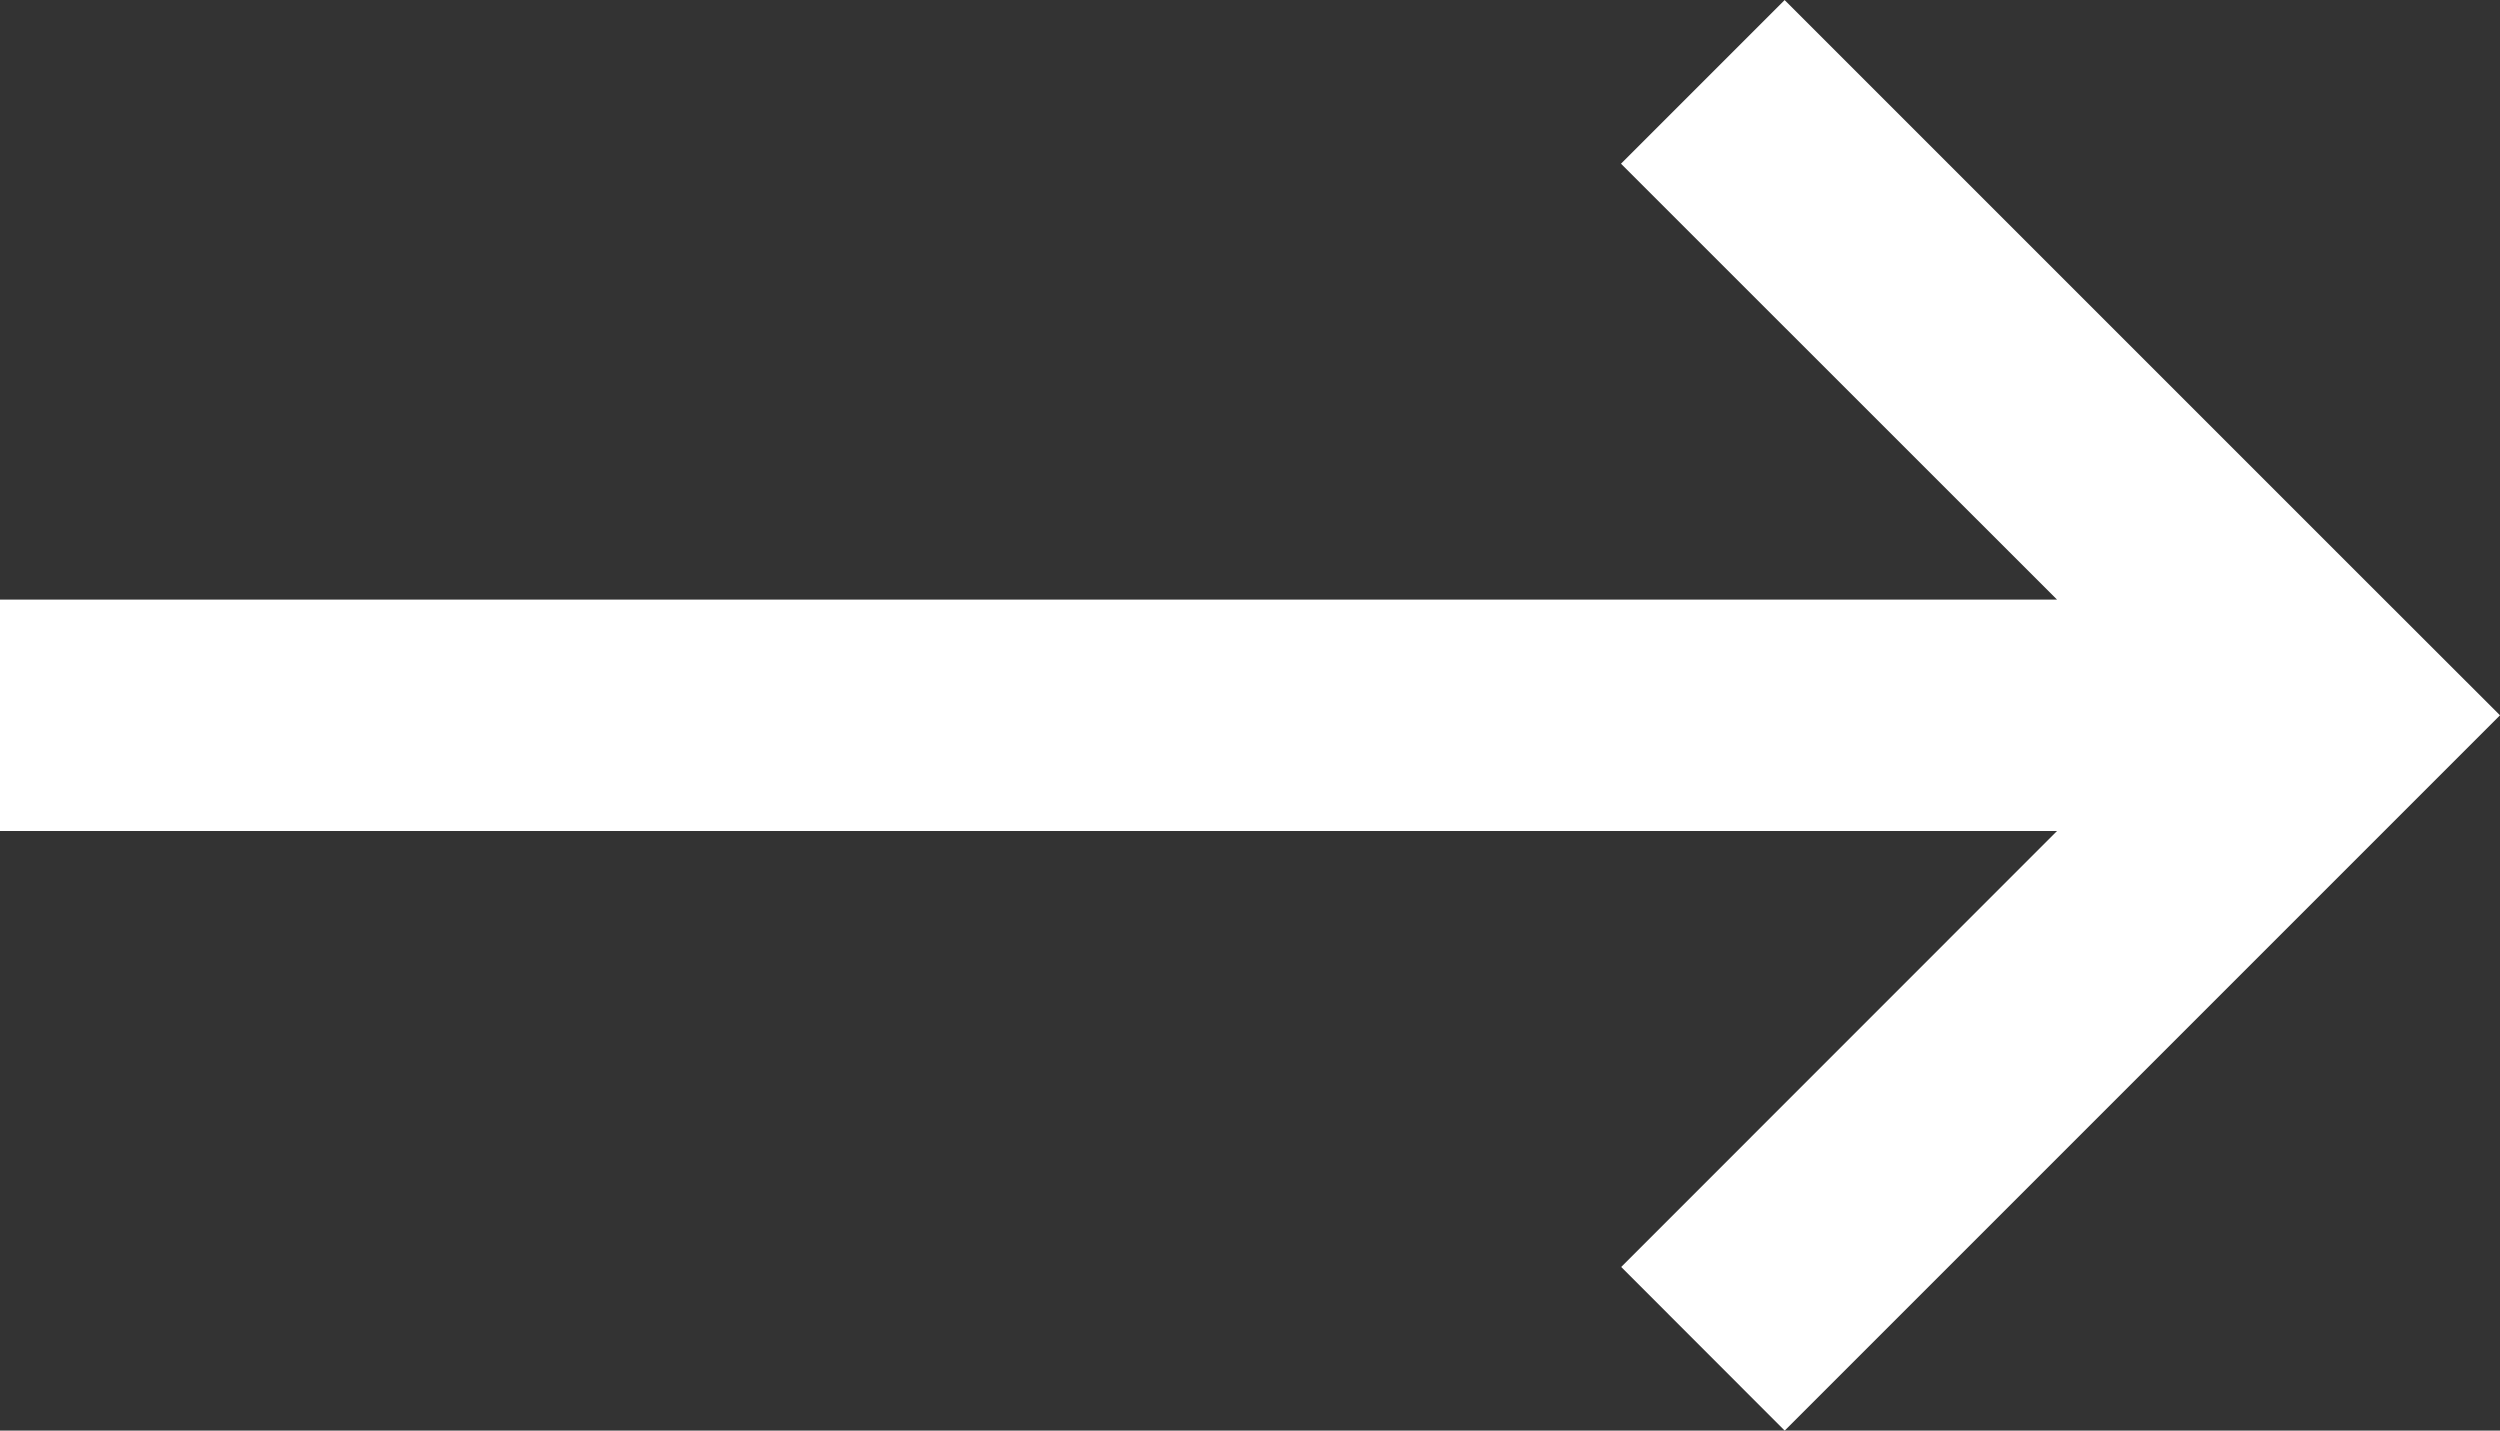 <svg xmlns="http://www.w3.org/2000/svg" width="33" height="18.884" viewBox="0 0 33 18.884"><rect x="0" y="0" width="33" height="18.884" fill="#333333" stroke="none"/><path id="Pfad_26415" data-name="Pfad 26415" d="M9.442,0,0,9.442,2.16,11.6l7.283,7.283,2.16-2.16L5.847,10.969H33V7.915H5.847L11.6,2.16Z" transform="translate(33 18.884) rotate(180)" fill="#fff"></path></svg>